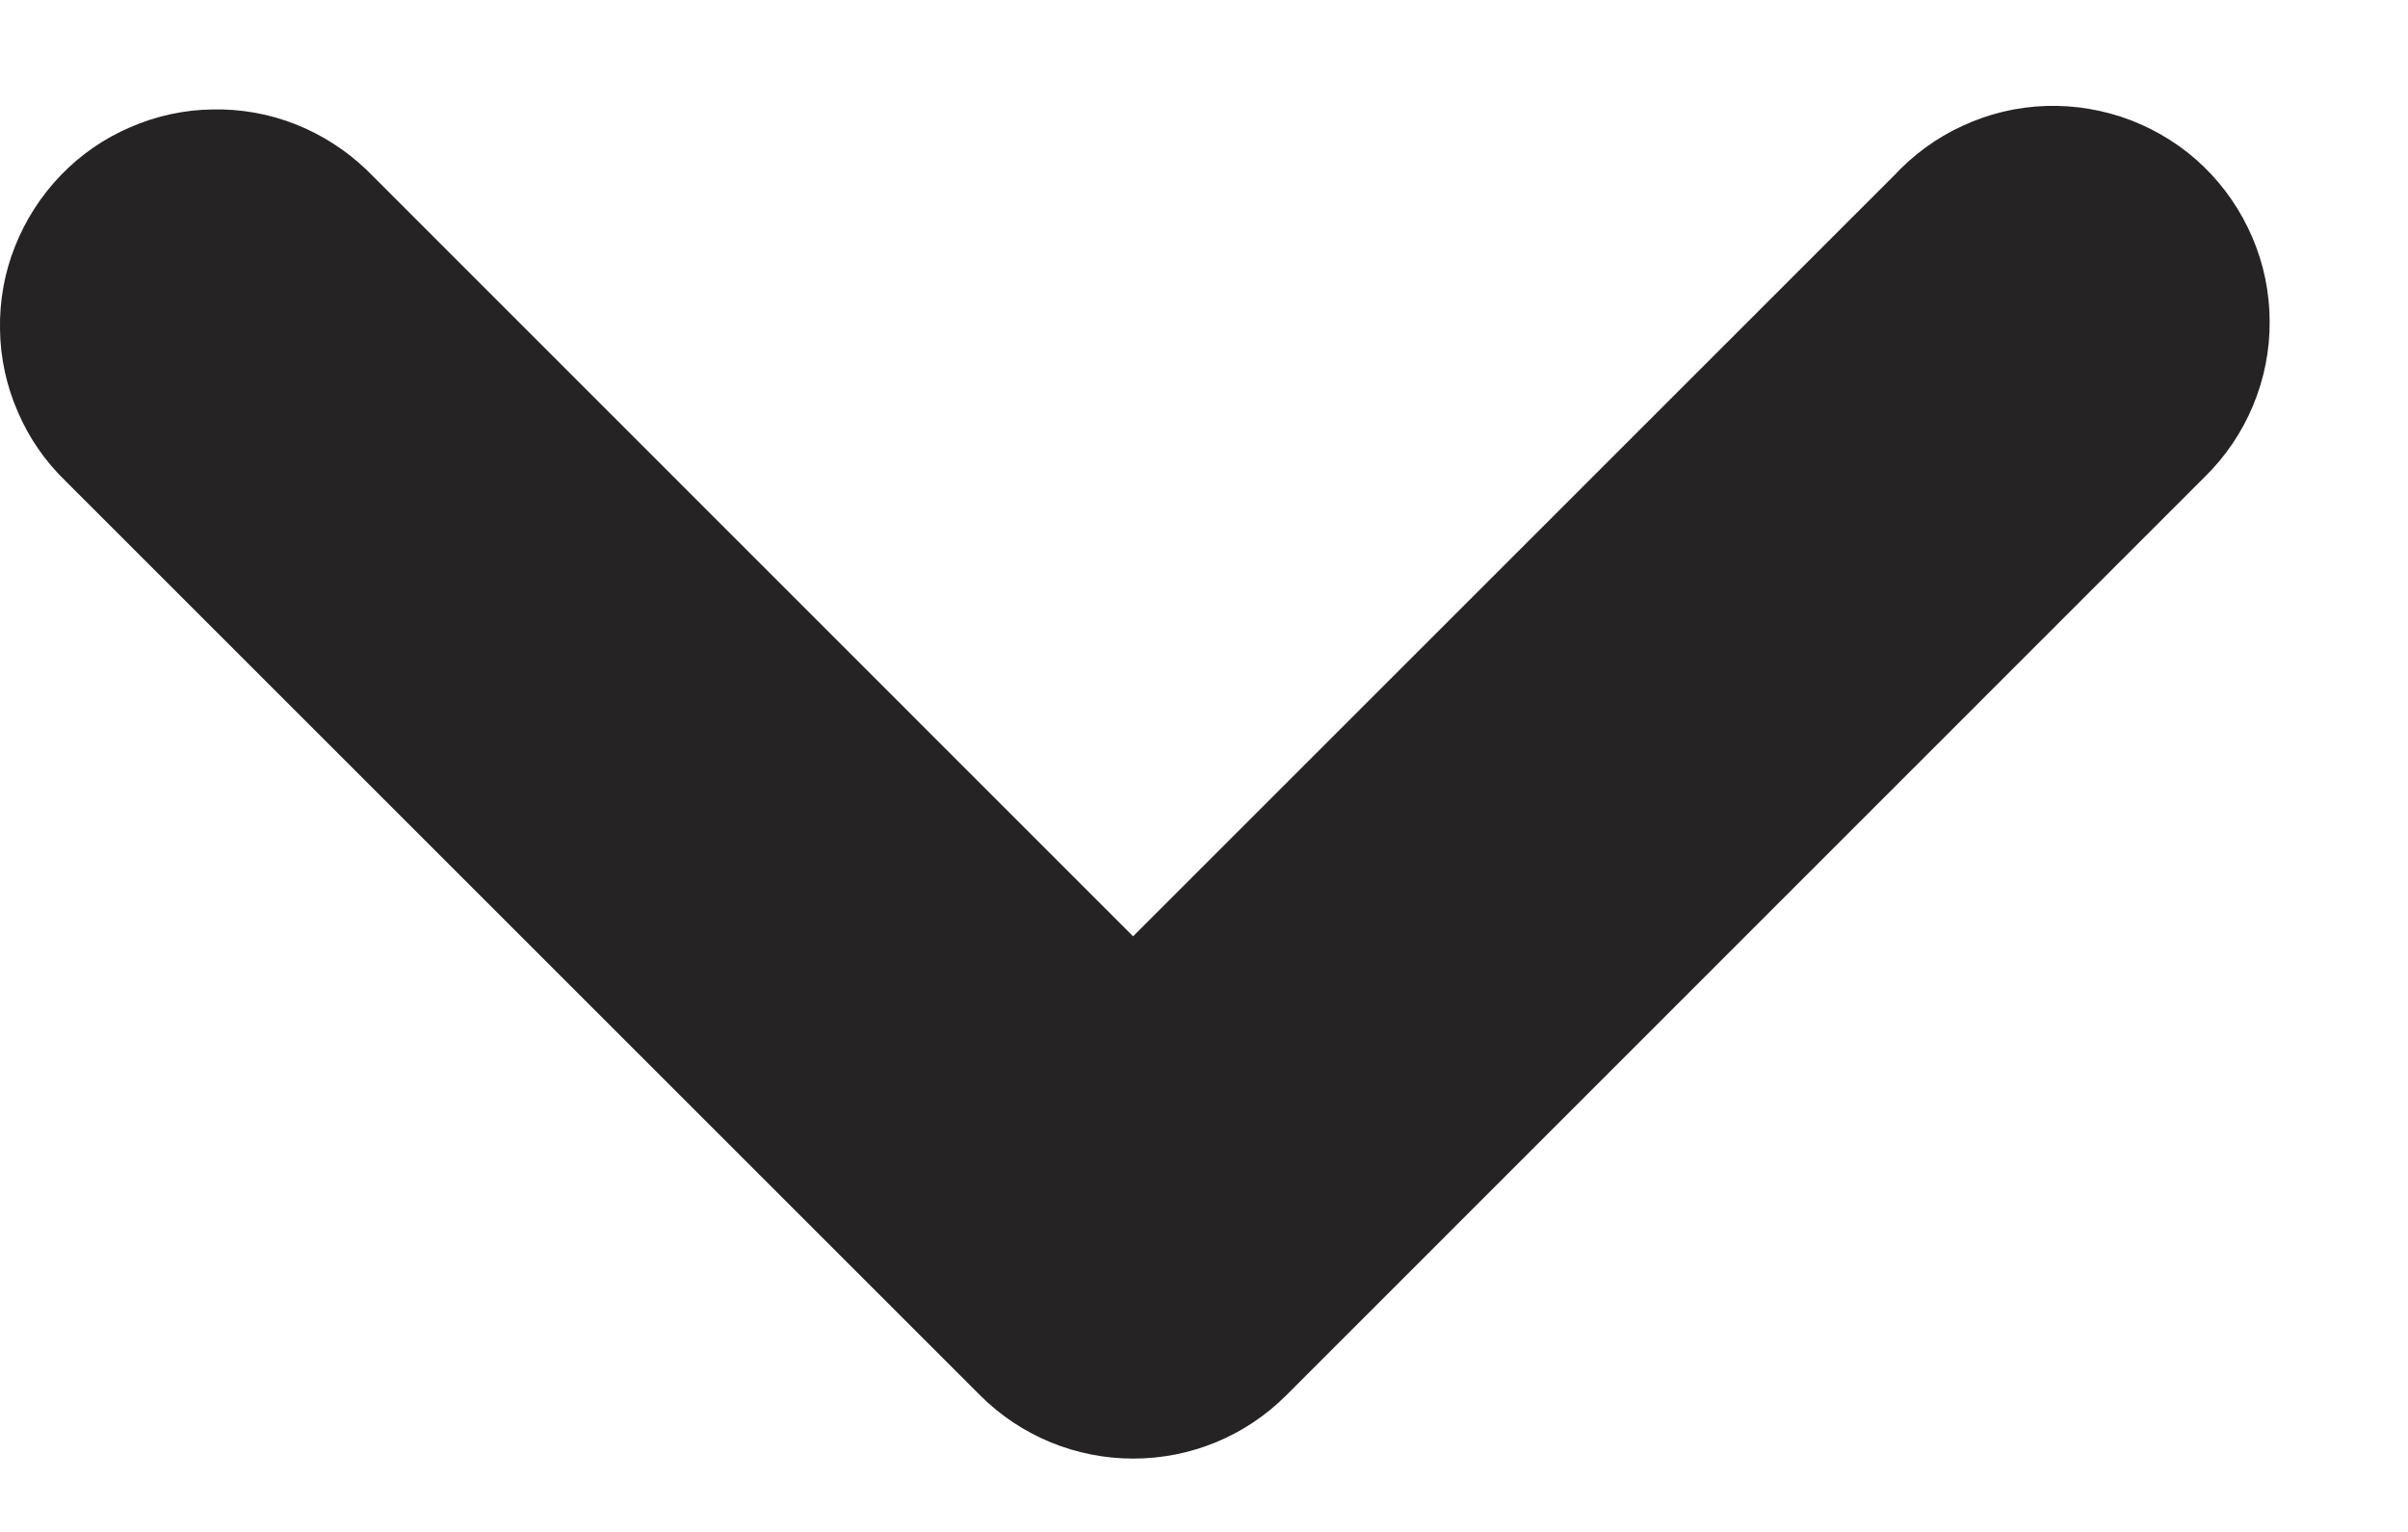 <svg width="11" height="7" viewBox="0 0 11 7" fill="none" xmlns="http://www.w3.org/2000/svg">
<path d="M5.176 4.632L8.833 0.975C8.9 0.902 8.98 0.843 9.07 0.802C9.16 0.76 9.257 0.737 9.356 0.734C9.454 0.731 9.553 0.748 9.645 0.783C9.737 0.819 9.822 0.872 9.893 0.941C9.964 1.01 10.02 1.092 10.059 1.183C10.098 1.274 10.118 1.371 10.118 1.47C10.119 1.569 10.099 1.667 10.061 1.758C10.023 1.849 9.967 1.932 9.896 2.001L9.878 2.019L5.699 6.199C5.56 6.338 5.373 6.415 5.177 6.415C4.981 6.415 4.793 6.338 4.654 6.199L0.475 2.02C0.405 1.953 0.349 1.872 0.311 1.783C0.272 1.694 0.251 1.598 0.25 1.501C0.248 1.404 0.265 1.308 0.301 1.218C0.337 1.127 0.39 1.045 0.457 0.975C0.524 0.905 0.605 0.849 0.694 0.811C0.783 0.772 0.879 0.751 0.976 0.75C1.073 0.748 1.169 0.765 1.26 0.801C1.35 0.837 1.432 0.89 1.502 0.957L1.52 0.975L5.176 4.632Z" fill="#252324" stroke="#252324" stroke-width="0.5"/>
</svg>
